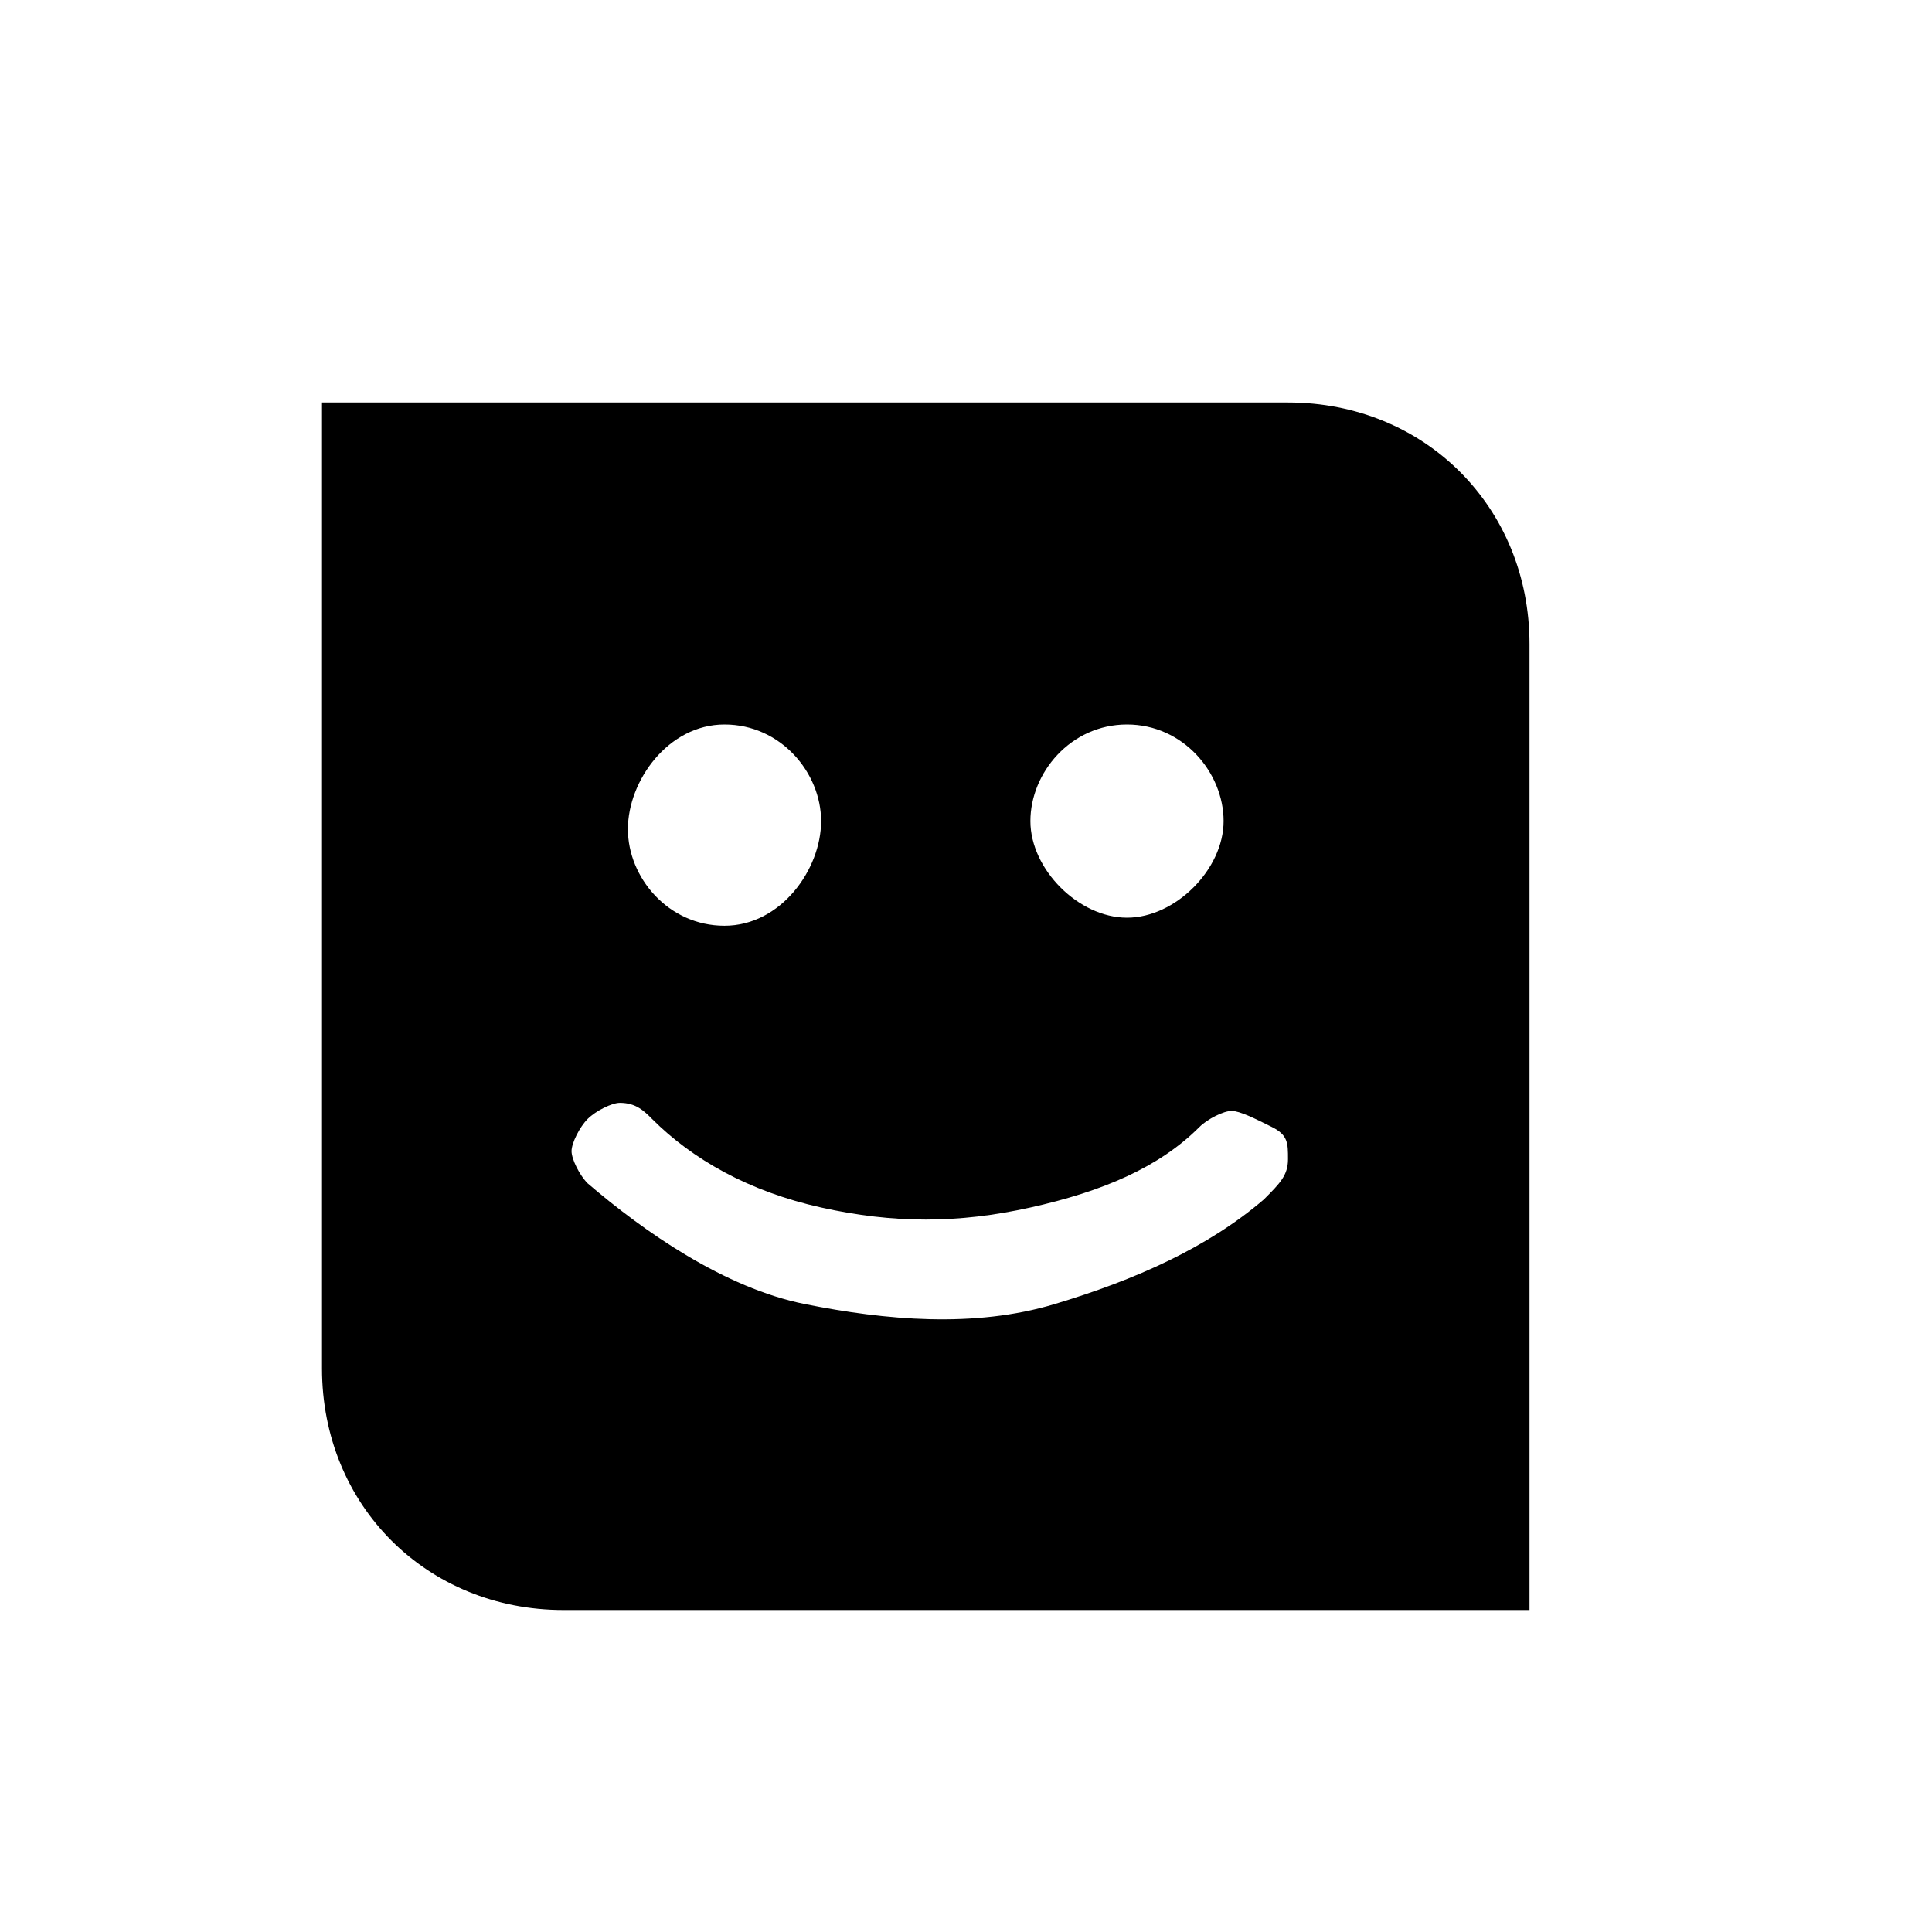 <?xml version="1.0" encoding="utf-8"?>
<svg xmlns="http://www.w3.org/2000/svg" width="24" height="24" viewBox="0 0 24 24">
    <path d="M16 5h-12v12c0 1.7 1.3 3 3 3h12v-12c0-1.7-1.3-3-3-3zm-2 4c.7 0 1.2.6 1.2 1.2s-.6 1.2-1.2 1.2-1.2-.6-1.2-1.2.5-1.2 1.2-1.2zm-5 0c.7 0 1.2.6 1.2 1.2s-.5 1.3-1.2 1.3-1.2-.6-1.2-1.2.5-1.3 1.2-1.3zm7 5.4c0 .2-.1.3-.3.5-.7.6-1.6 1-2.6 1.3s-2.1.2-3.1 0-2-.9-2.7-1.5c-.1-.1-.2-.3-.2-.4s.1-.3.2-.4c.1-.1.3-.2.4-.2.2 0 .3.1.4.2.5.5 1.2.9 2.1 1.1s1.7.2 2.6 0 1.6-.5 2.1-1c.1-.1.3-.2.4-.2s.3.1.5.2.2.2.2.4z"/>
</svg>
